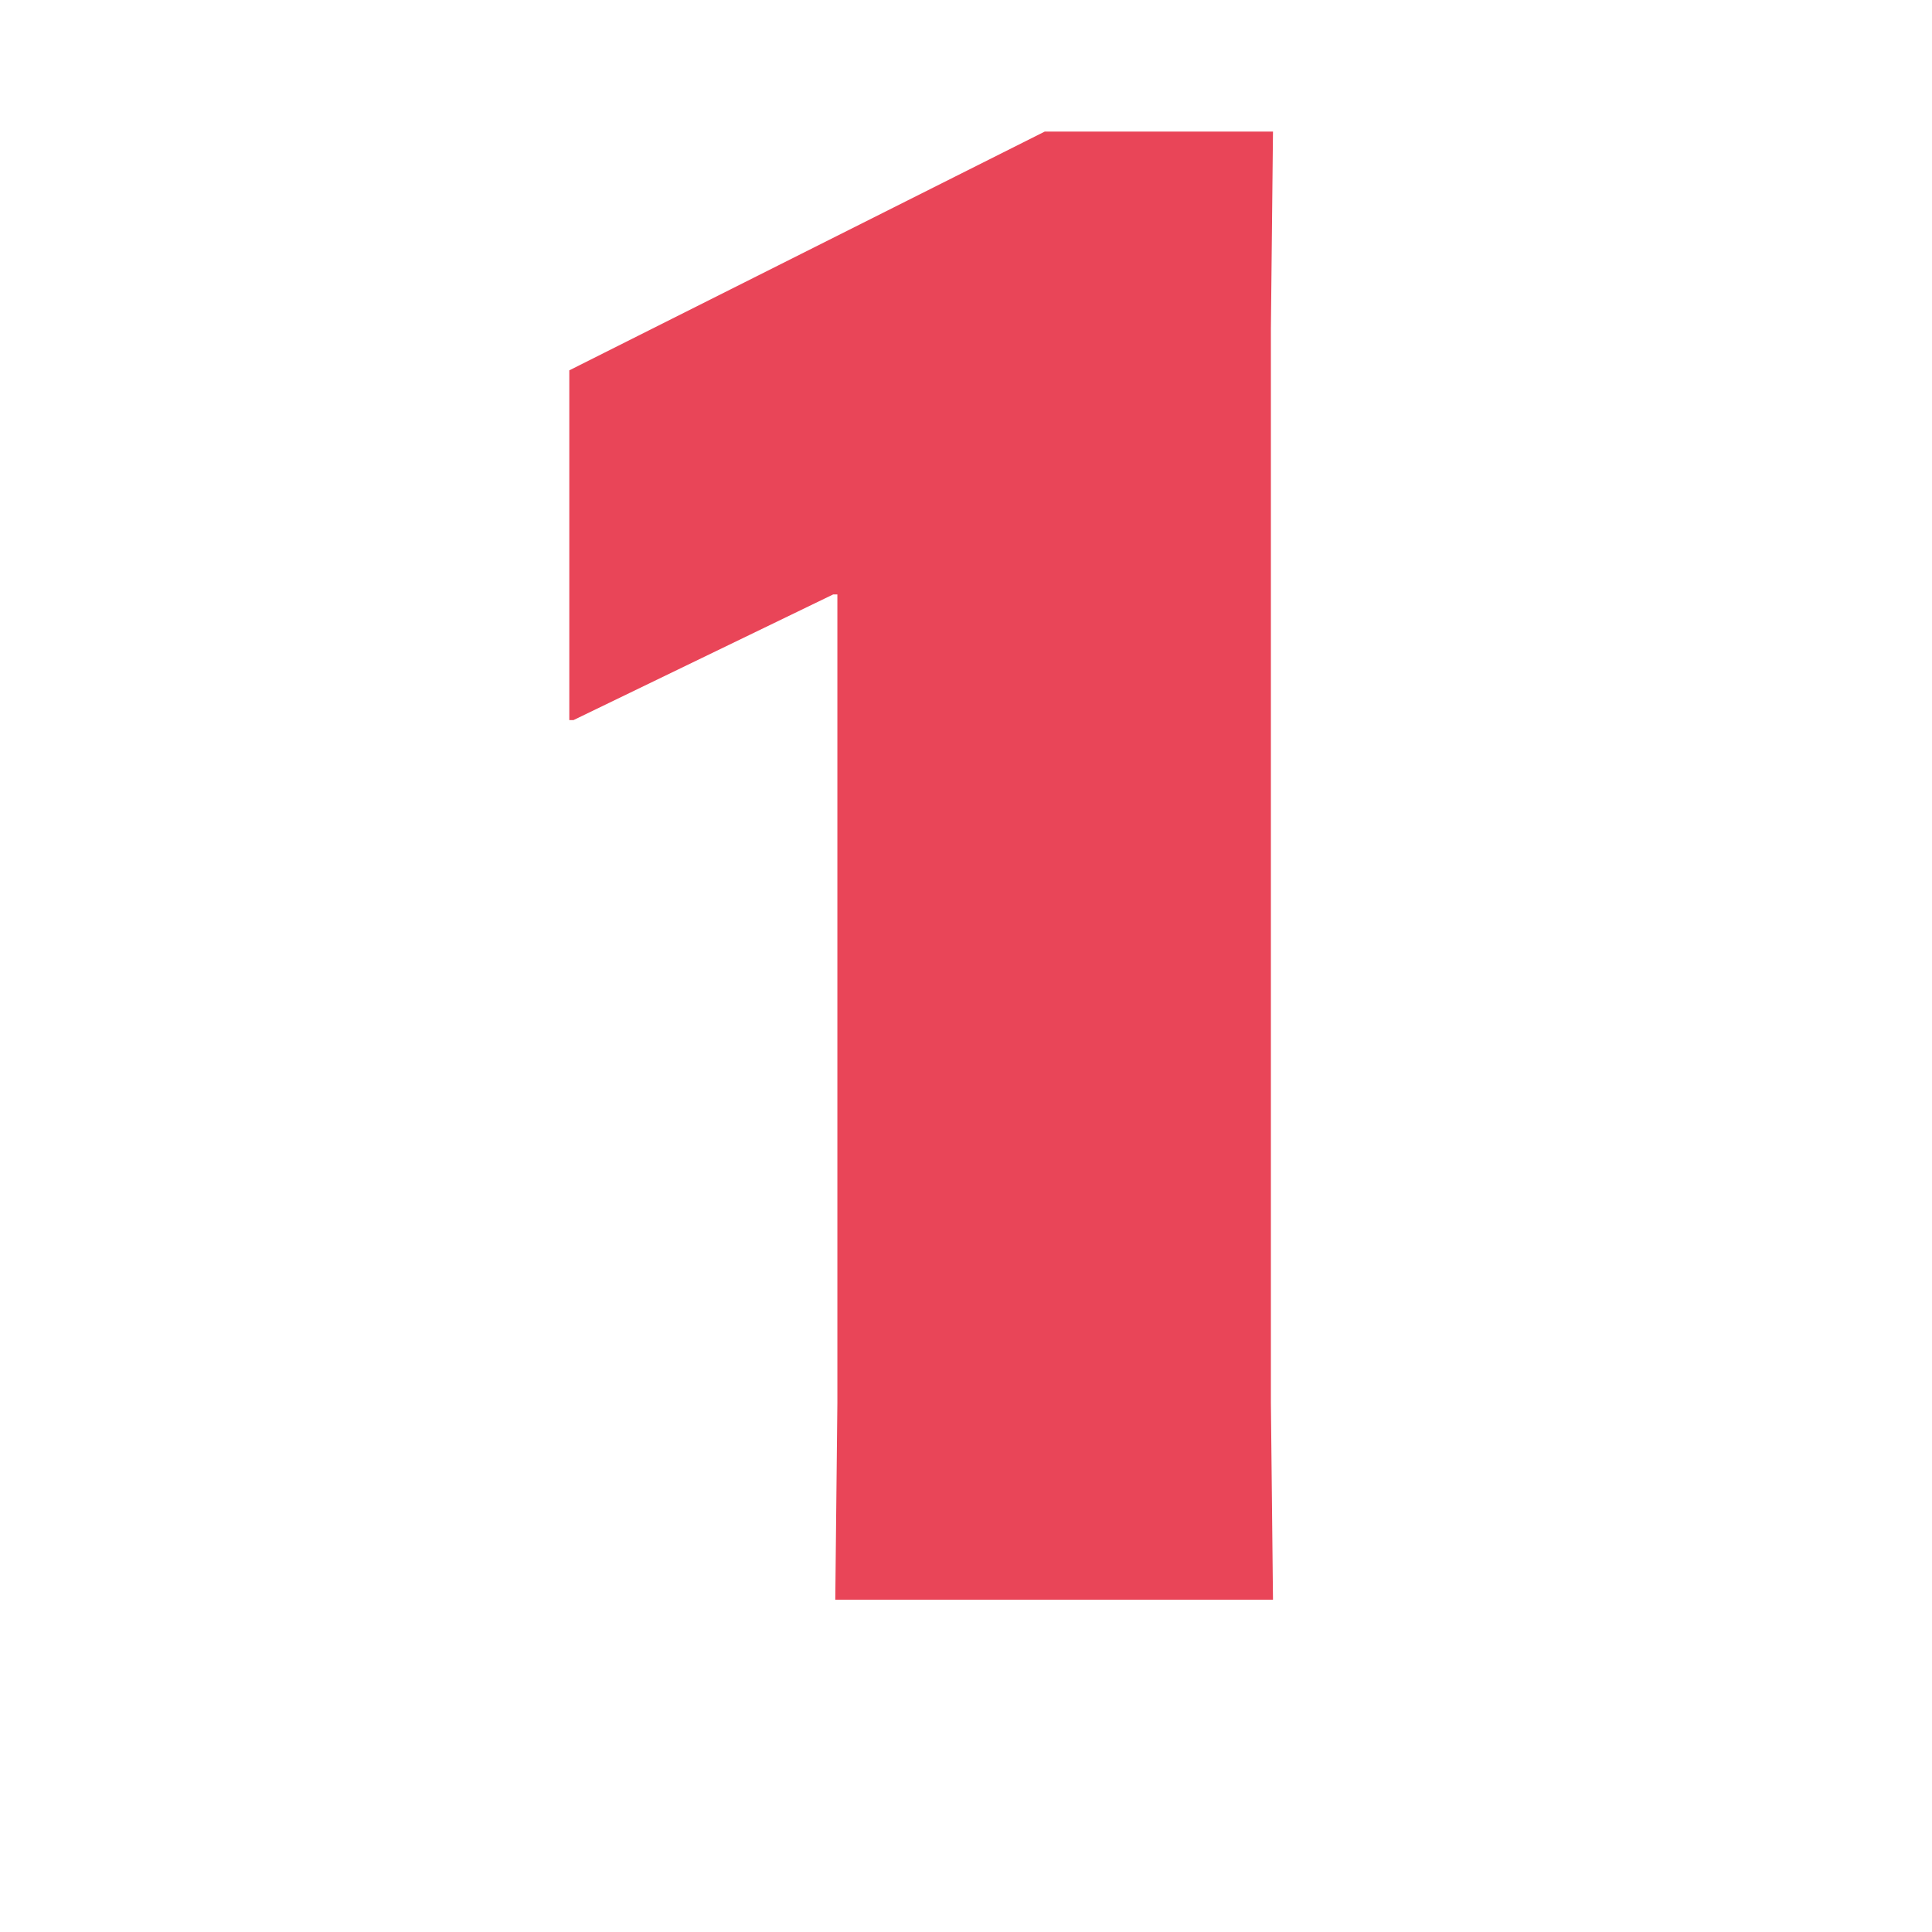 <?xml version="1.0" encoding="UTF-8"?>
<svg xmlns="http://www.w3.org/2000/svg" id="Lag_2" data-name="Lag 2" viewBox="0 0 55.35 55.35">
  <defs>
    <style>
      .cls-1 {
        fill: none;
      }

      .cls-1, .cls-2 {
        stroke-width: 0px;
      }

      .cls-2 {
        fill: #e94558;
      }
    </style>
  </defs>
  <g id="Lag_1-2" data-name="Lag 1">
    <path class="cls-2" d="M23.93,45.83l.06-5.64v-23.16h-.12l-7.44,3.6h-.12v-10.02l13.62-6.84h6.54l-.06,5.64v30.78l.06,5.64h-12.54Z"></path>
    <rect class="cls-1" width="55.35" height="55.35"></rect>
  </g>
</svg>
